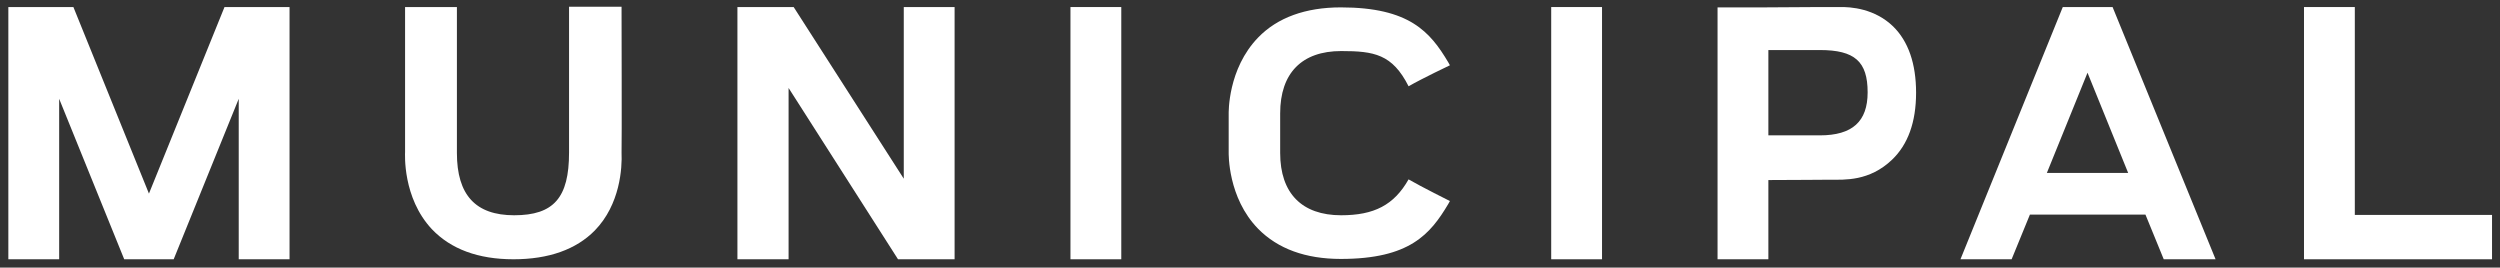 <svg role="img" aria-label="Municipal Homepage" width="100%" height="100%" viewBox="0 0 738 79" version="1.1" xmlns="http://www.w3.org/2000/svg" xmlns:xlink="http://www.w3.org/1999/xlink" xml:space="preserve" xmlns:serif="http://www.serif.com/" style="fill-rule:evenodd;clip-rule:evenodd;stroke-linejoin:round;stroke-miterlimit:2;" fill="currentcolor" class="!h-5 w-auto">
      <rect x="0" y="0" width="738" height="79" fill="#333333" stroke="none"/>
      <g id="header-logo" transform="matrix(7.093,0,0,0.756,0,0)">
          <g id="letters" transform="matrix(0.141,0,0,1.322,-11.412,-96.531)">
              <path d="M264.4,76.1L264.4,75L248.9,75L248.9,118.1C248.9,131.4 244.4,136.6 232.7,136.6C221.3,136.6 215.8,130.6 215.8,118.2L215.8,75.1L200.5,75.1L200.5,117.9C200.5,118.4 199.7,131.4 208.4,140.7C214,146.6 222.1,149.6 232.5,149.6C242.9,149.6 251,146.7 256.5,141.1C264,133.4 264.6,122.6 264.4,118.1C264.5,116.6 264.4,76.1 264.4,76.1Z" style="fill:#FFFFFF;fill-rule:nonzero;"></path>
              <path d="M623.6,75.1C622.9,75.1 611.1,75.1 601.8,75.2L587.9,75.2L587.9,149.6L602.9,149.6L602.9,126.2C612.2,126.2 616.9,126.1 621.2,126.1C625.4,126.1 632.7,126.6 639.4,120.2C644.1,115.7 646.5,109.1 646.5,100.4C646.5,91.8 644.2,85.2 639.7,80.8C634.3,75.6 627.4,75 623.7,75.1M632.2,100.3C632.2,108.9 627.7,113 618.1,113L602.9,113L602.9,87.8L618.1,87.8C628.4,87.8 632.2,91.2 632.2,100.3Z" style="fill:#FFFFFF;fill-rule:nonzero;"></path>
              <rect x="538.8" y="75.1" width="15" height="74.5" style="fill:#FFFFFF;"></rect>
              <rect x="396.9" y="75.1" width="15" height="74.5" style="fill:#FFFFFF;"></rect>
              <path d="M704.5,75.1L689.8,75.1L659.6,149.6L674.7,149.6L680.1,136.4L714.2,136.4L719.6,149.6L734.9,149.6L704.5,75.1ZM709.1,124.1L685.1,124.1L697.1,94.5L709.1,124.1Z" style="fill:#FFFFFF;fill-rule:nonzero;"></path>
              <path d="M776,136.5L776,75.1L761,75.1L761,149.6L816.5,149.6L816.5,136.5L776,136.5Z" style="fill:#FFFFFF;fill-rule:nonzero;"></path>
              <path d="M347.7,75.1L347.7,125.8L315.2,75.1L298.6,75.1L298.6,149.6L313.7,149.6L313.7,99L346,149.6L362.7,149.6L362.7,75.1L347.7,75.1Z" style="fill:#FFFFFF;fill-rule:nonzero;"></path>
              <path d="M476.8,136.6C465.2,136.6 458.8,130.1 458.8,118.2L458.8,106.5C458.8,94.6 465.2,88.1 476.8,88.1C486.5,88.1 491.9,89 496.7,98.5C500.9,96.1 508.9,92.3 508.9,92.3L508.4,91.4C503.1,82.5 497,75.2 476.7,75.2C466.3,75.2 458,78.2 452.3,84.1C443.3,93.4 443.6,106.3 443.6,106.8L443.6,117.9C443.6,118.4 443.3,131.4 452.3,140.6C458.1,146.5 466.3,149.5 476.7,149.5C497,149.5 503.1,142.2 508.4,133.3L508.9,132.4C508.9,132.4 500.3,128.1 496.7,126C492.4,133.6 486.5,136.6 476.8,136.6Z" style="fill:#FFFFFF;fill-rule:nonzero;"></path>
          </g>
          <g id="letter-m" transform="matrix(0.141,0,0,1.322,-11.412,-96.531)">
              <path d="M147.2,75.1L124.9,130.2L102.6,75.1L83.4,75.1L83.4,149.6L98.4,149.6L98.4,102.2L117.6,149.6L132.2,149.6L151.4,102.2L151.4,149.6L166.4,149.6L166.4,75.1L147.2,75.1Z" style="fill:#FFFFFF;fill-rule:nonzero;"></path>
          </g>
      </g>
    </svg>